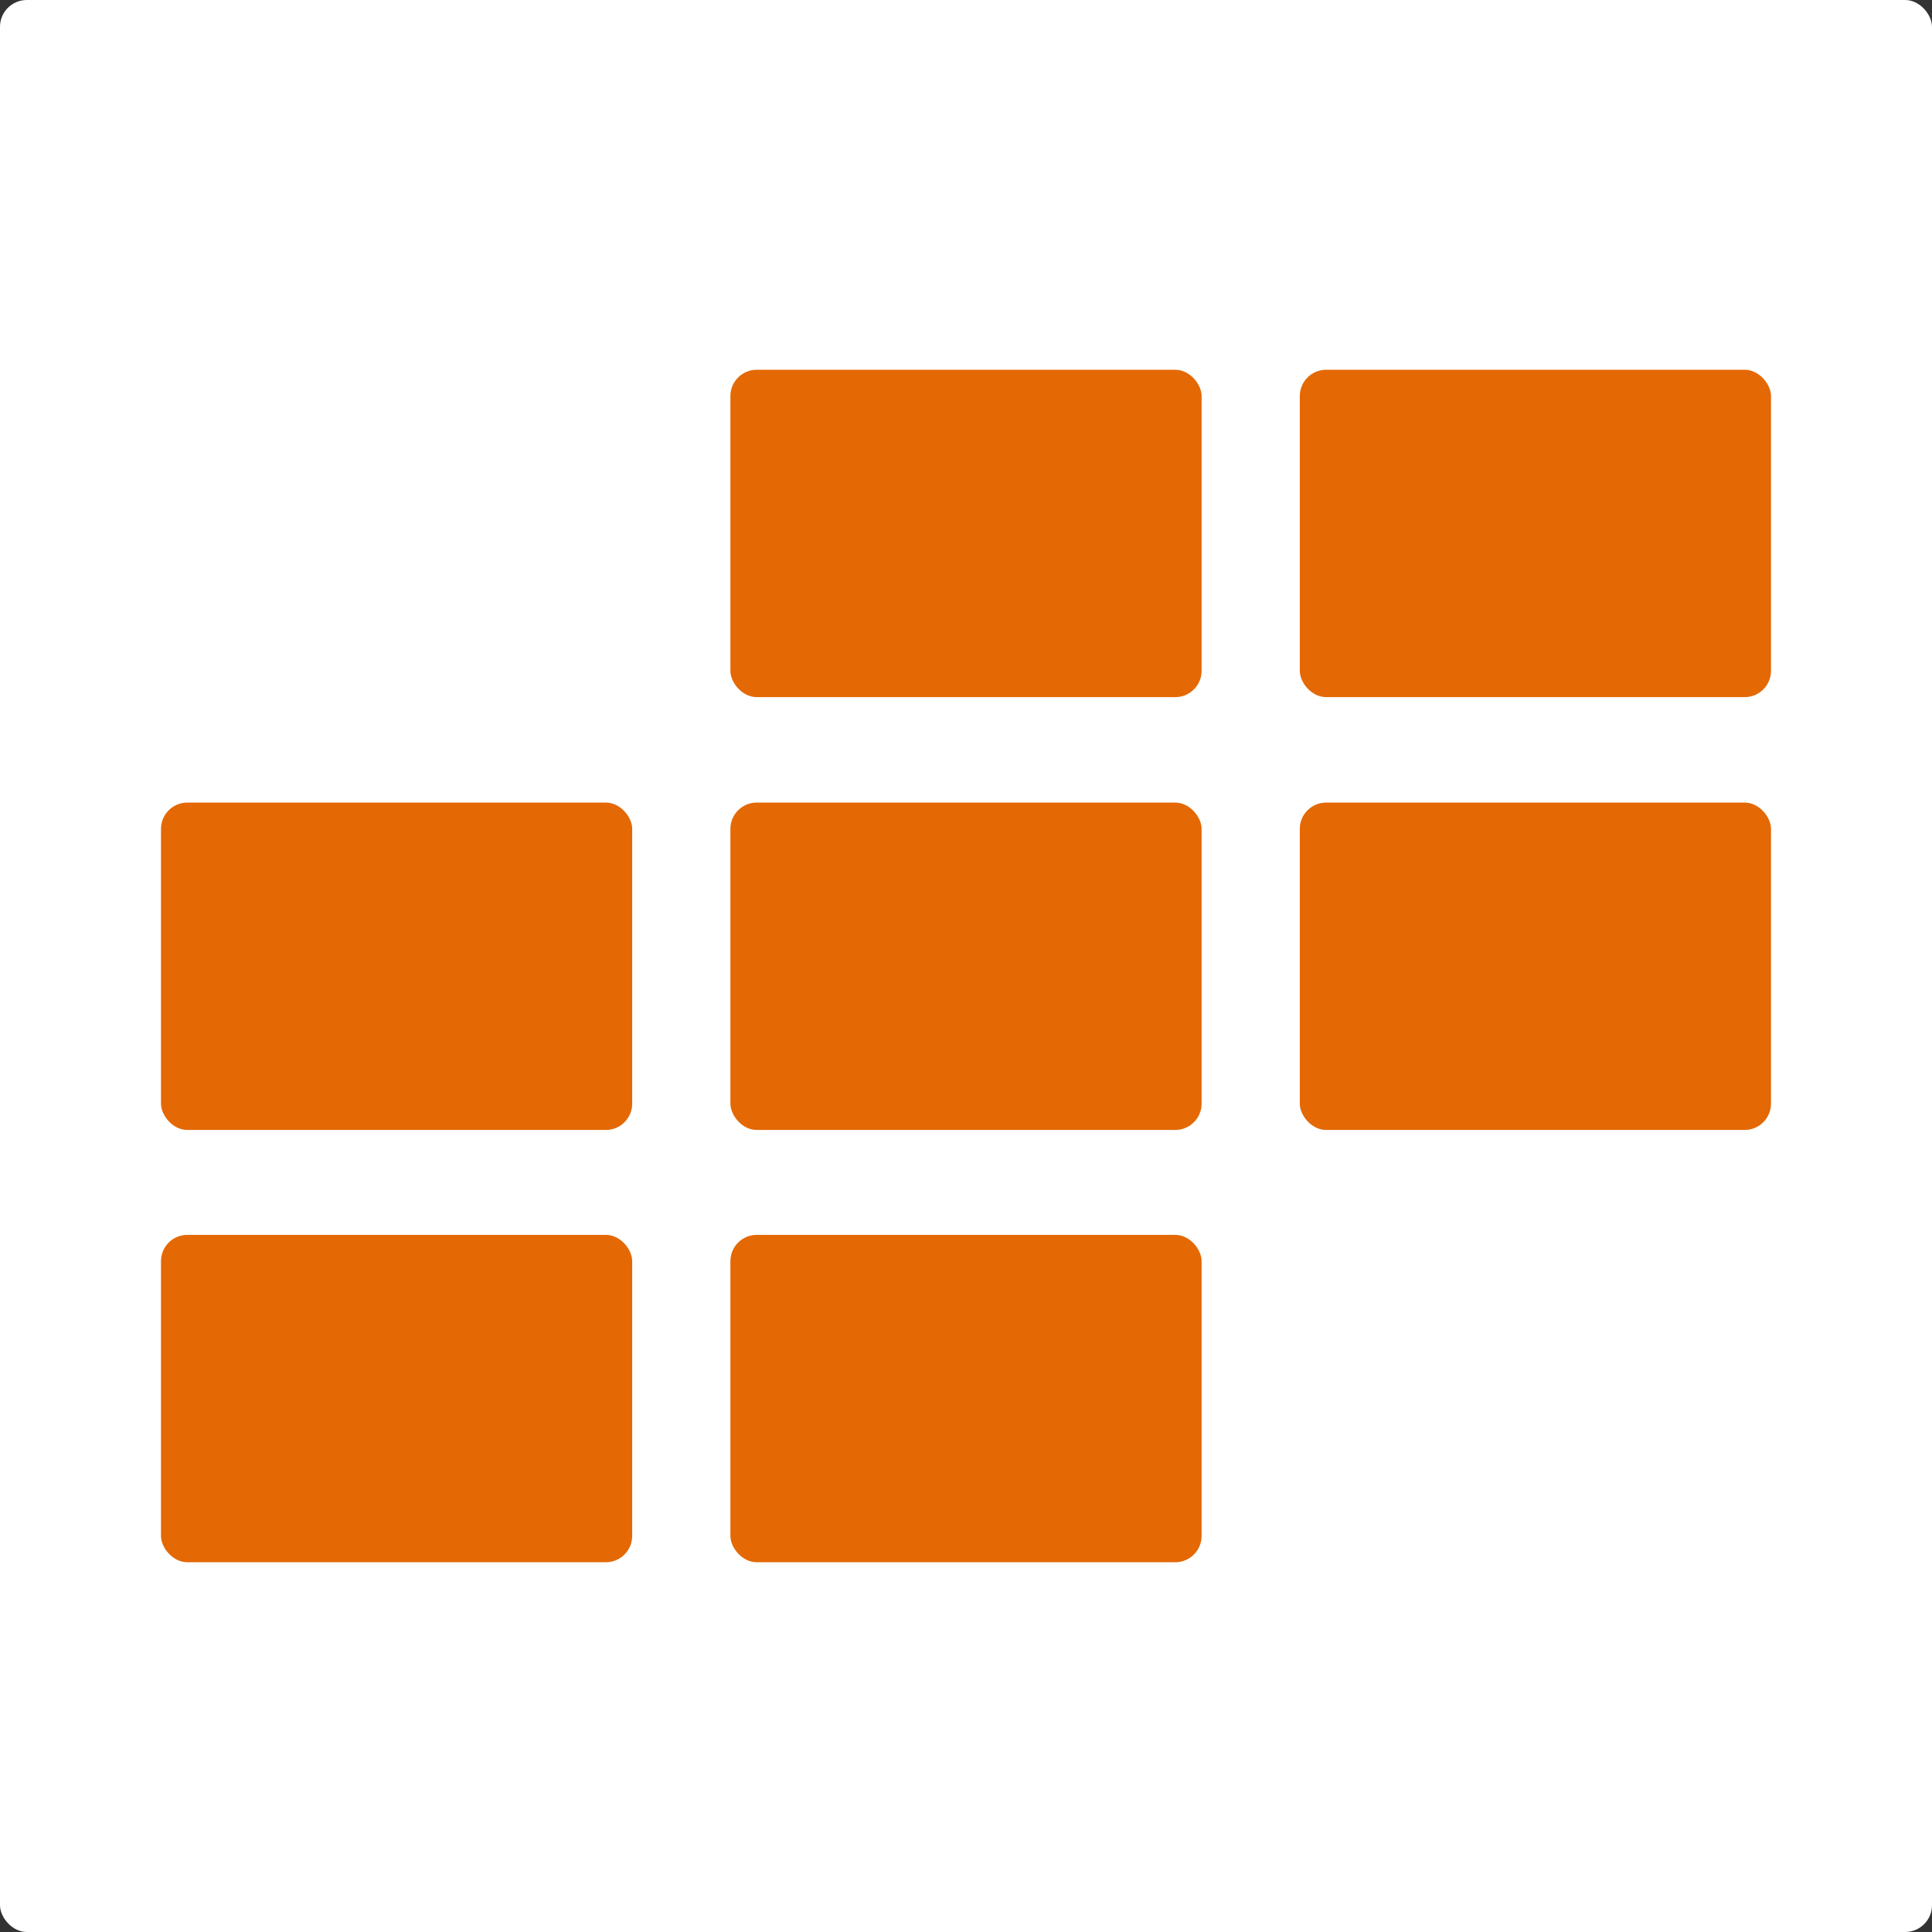 <?xml version="1.0" encoding="UTF-8"?>
<svg id="Layer_1" data-name="Layer 1" xmlns="http://www.w3.org/2000/svg" viewBox="0 0 72 72">
  <rect x="0" y="0" width="72" height="72" fill="#333333" stroke="none"/>
  <defs>
    <style>
      .cls-1 {
        fill: #fff;
      }

      .cls-1, .cls-2 {
        stroke-width: 0px;
      }

      .cls-2 {
        fill: #e46904;
      }
    </style>
  </defs>
  <rect class="cls-1" width="72" height="72" rx="1" ry="1"/>
  <g>
    <rect class="cls-2" x="6" y="46.02" width="17.56" height="12.2" rx=".98" ry=".98"/>
    <rect class="cls-2" x="27.22" y="46.02" width="17.56" height="12.2" rx=".98" ry=".98"/>
    <rect class="cls-2" x="6" y="29.91" width="17.56" height="12.2" rx=".98" ry=".98"/>
    <rect class="cls-2" x="27.22" y="29.91" width="17.56" height="12.2" rx=".98" ry=".98"/>
    <rect class="cls-2" x="48.44" y="29.91" width="17.56" height="12.2" rx=".98" ry=".98"/>
    <rect class="cls-2" x="27.22" y="13.78" width="17.56" height="12.2" rx=".98" ry=".98"/>
    <rect class="cls-2" x="48.44" y="13.78" width="17.56" height="12.2" rx=".98" ry=".98"/>
  </g>
</svg>
